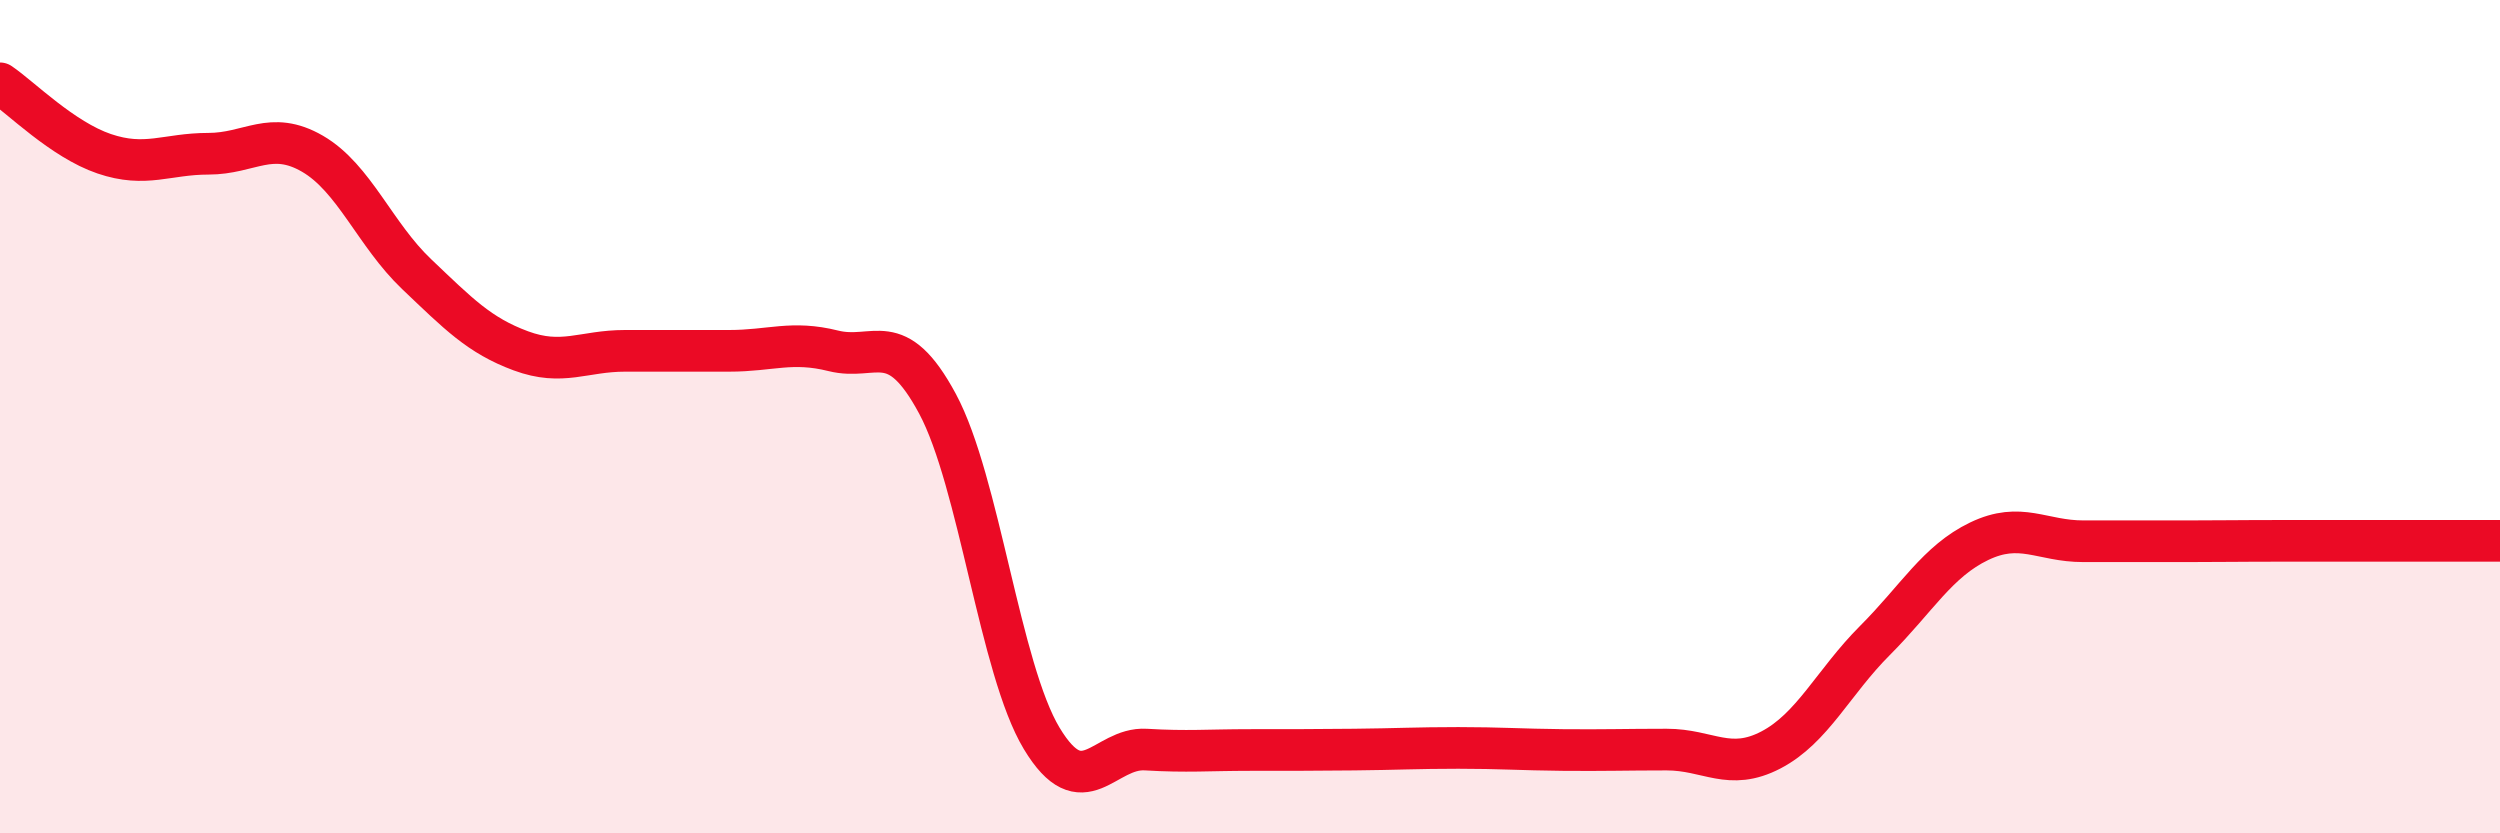 
    <svg width="60" height="20" viewBox="0 0 60 20" xmlns="http://www.w3.org/2000/svg">
      <path
        d="M 0,2 C 0.5,2.34 1.5,3.35 2.5,3.69 C 3.5,4.03 4,3.69 5,3.69 C 6,3.69 6.5,3.11 7.5,3.69 C 8.5,4.27 9,5.63 10,6.58 C 11,7.53 11.5,8.05 12.5,8.42 C 13.5,8.79 14,8.42 15,8.42 C 16,8.42 16.5,8.42 17.5,8.42 C 18.5,8.42 19,8.17 20,8.42 C 21,8.67 21.5,7.83 22.5,9.69 C 23.5,11.55 24,16.06 25,17.72 C 26,19.38 26.5,17.93 27.5,17.99 C 28.5,18.05 29,18 30,18 C 31,18 31.5,18 32.5,17.99 C 33.5,17.98 34,17.95 35,17.95 C 36,17.95 36.5,17.99 37.5,18 C 38.5,18.01 39,17.99 40,17.99 C 41,17.99 41.5,18.52 42.5,18 C 43.5,17.48 44,16.37 45,15.37 C 46,14.37 46.5,13.47 47.5,12.99 C 48.5,12.51 49,12.99 50,12.99 C 51,12.99 51.5,12.99 52.5,12.99 C 53.5,12.99 53.5,12.98 55,12.98 C 56.5,12.98 59,12.98 60,12.98L60 20L0 20Z"
        fill="#EB0A25"
        opacity="0.1"
        stroke-linecap="round"
        stroke-linejoin="round"
      />
      <path
        d="M 0,2 C 0.5,2.34 1.5,3.35 2.5,3.69 C 3.5,4.03 4,3.69 5,3.69 C 6,3.69 6.5,3.11 7.5,3.69 C 8.5,4.27 9,5.63 10,6.58 C 11,7.53 11.5,8.05 12.5,8.42 C 13.5,8.79 14,8.42 15,8.42 C 16,8.42 16.5,8.42 17.5,8.42 C 18.5,8.42 19,8.17 20,8.42 C 21,8.67 21.5,7.83 22.5,9.69 C 23.5,11.55 24,16.06 25,17.72 C 26,19.38 26.5,17.93 27.5,17.99 C 28.5,18.05 29,18 30,18 C 31,18 31.5,18 32.5,17.99 C 33.5,17.98 34,17.95 35,17.95 C 36,17.95 36.5,17.99 37.5,18 C 38.5,18.01 39,17.99 40,17.99 C 41,17.99 41.5,18.52 42.5,18 C 43.5,17.48 44,16.37 45,15.37 C 46,14.37 46.5,13.47 47.5,12.99 C 48.5,12.51 49,12.99 50,12.99 C 51,12.99 51.5,12.99 52.5,12.99 C 53.5,12.99 53.5,12.98 55,12.98 C 56.5,12.98 59,12.98 60,12.98"
        stroke="#EB0A25"
        stroke-width="1"
        fill="none"
        stroke-linecap="round"
        stroke-linejoin="round"
      />
    </svg>
  